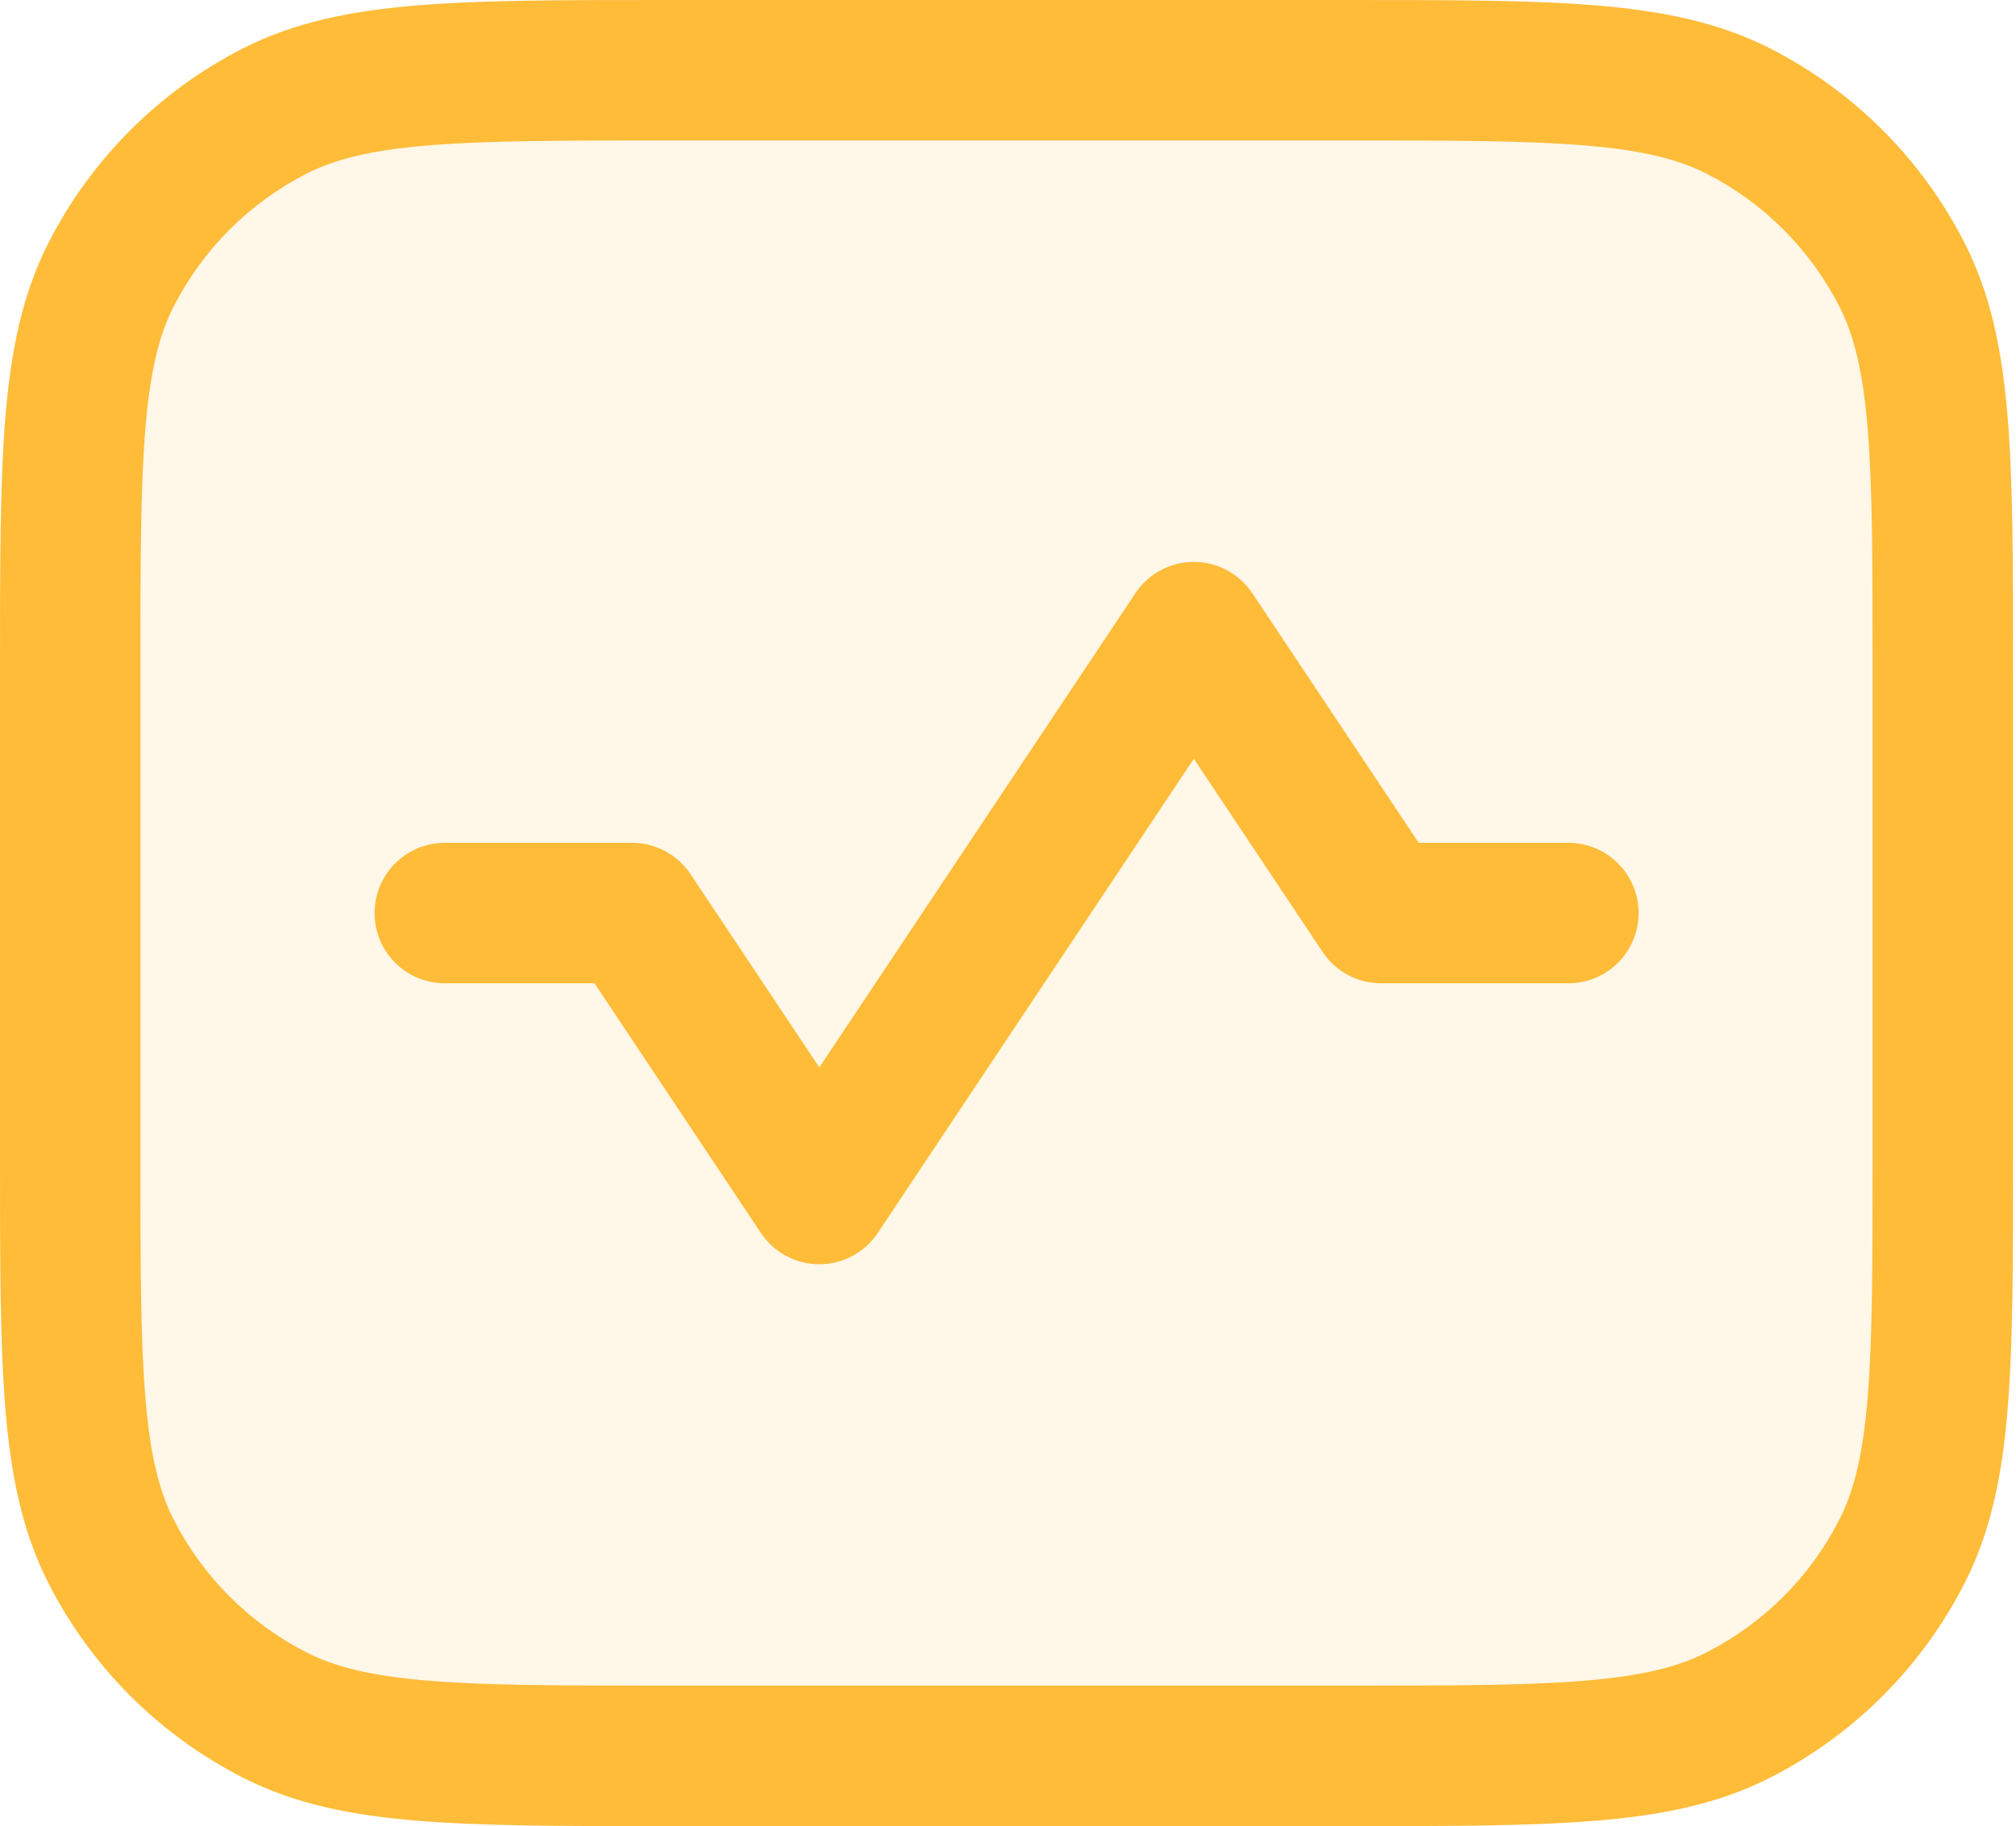 <svg width="53" height="48" viewBox="0 0 53 48" fill="none" xmlns="http://www.w3.org/2000/svg">
<rect opacity="0.12" x="1.846" y="1.846" width="49.23" height="44.307" rx="9.846" fill="#FFBC39"/>
<path fill-rule="evenodd" clip-rule="evenodd" d="M17.519 6.48886e-06L17.6 6.72728e-06L35.323 6.72728e-06L35.404 6.48886e-06C38.092 -7.69705e-06 40.223 -1.89027e-05 41.94 0.14C43.696 0.284 45.182 0.583 46.539 1.274C48.739 2.395 50.527 4.184 51.648 6.384C52.34 7.741 52.639 9.227 52.782 10.983C52.923 12.7 52.923 14.83 52.923 17.519L52.923 17.6L52.923 30.4L52.923 30.481C52.923 33.169 52.923 35.3 52.782 37.017C52.639 38.773 52.34 40.259 51.648 41.616C50.527 43.816 48.739 45.604 46.539 46.725C45.182 47.417 43.696 47.716 41.94 47.859C40.223 48 38.092 48 35.404 48L35.323 48L17.6 48L17.519 48C14.83 48 12.7 48 10.983 47.859C9.227 47.716 7.741 47.417 6.384 46.725C4.184 45.604 2.395 43.816 1.274 41.616C0.583 40.259 0.284 38.773 0.14 37.017C-2.8156e-05 35.3 -1.69504e-05 33.169 -2.76445e-06 30.481L-2.52603e-06 30.4L-2.52603e-06 17.6L-2.76445e-06 17.519C-1.69504e-05 14.83 -2.8156e-05 12.7 0.14 10.983C0.284 9.227 0.583 7.741 1.274 6.384C2.395 4.184 4.184 2.395 6.384 1.274C7.741 0.583 9.227 0.284 10.983 0.14C12.7 -1.89027e-05 14.83 -7.69705e-06 17.519 6.48886e-06ZM11.283 3.82C9.756 3.945 8.81 4.182 8.06 4.564C6.555 5.331 5.331 6.555 4.564 8.06C4.182 8.81 3.945 9.756 3.82 11.283C3.694 12.833 3.692 14.812 3.692 17.6L3.692 30.4C3.692 33.187 3.694 35.167 3.82 36.716C3.945 38.244 4.182 39.19 4.564 39.939C5.331 41.445 6.555 42.669 8.06 43.435C8.81 43.817 9.756 44.055 11.283 44.179C12.833 44.306 14.812 44.307 17.6 44.307L35.323 44.307C38.111 44.307 40.09 44.306 41.639 44.179C43.167 44.055 44.113 43.817 44.862 43.435C46.368 42.669 47.592 41.445 48.358 39.939C48.74 39.19 48.978 38.244 49.102 36.716C49.229 35.167 49.23 33.187 49.23 30.4L49.23 17.6C49.23 14.812 49.229 12.833 49.102 11.283C48.978 9.756 48.74 8.81 48.358 8.06C47.592 6.555 46.368 5.331 44.862 4.564C44.113 4.182 43.167 3.945 41.639 3.82C40.09 3.694 38.111 3.692 35.323 3.692L17.6 3.692C14.812 3.692 12.833 3.694 11.283 3.82Z" fill="#FFBC39"/>
<path d="M11.694 22.154C10.674 22.154 9.848 22.981 9.848 24C9.848 25.02 10.674 25.846 11.694 25.846V22.154ZM16.617 24L18.153 22.976C17.811 22.463 17.234 22.154 16.617 22.154V24ZM21.54 31.385L20.004 32.409C20.346 32.922 20.923 33.231 21.54 33.231C22.157 33.231 22.734 32.922 23.076 32.409L21.54 31.385ZM31.386 16.616L32.922 15.592C32.58 15.078 32.003 14.77 31.386 14.77C30.769 14.77 30.192 15.078 29.85 15.592L31.386 16.616ZM36.309 24L34.773 25.024C35.115 25.538 35.692 25.846 36.309 25.846V24ZM41.232 25.846C42.252 25.846 43.078 25.02 43.078 24C43.078 22.981 42.252 22.154 41.232 22.154V25.846ZM11.694 25.846H16.617V22.154H11.694V25.846ZM15.081 25.024L20.004 32.409L23.076 30.361L18.153 22.976L15.081 25.024ZM23.076 32.409L32.922 17.64L29.85 15.592L20.004 30.361L23.076 32.409ZM29.85 17.64L34.773 25.024L37.845 22.976L32.922 15.592L29.85 17.64ZM36.309 25.846H41.232V22.154H36.309V25.846Z" fill="#FFBC39"/>
</svg>

